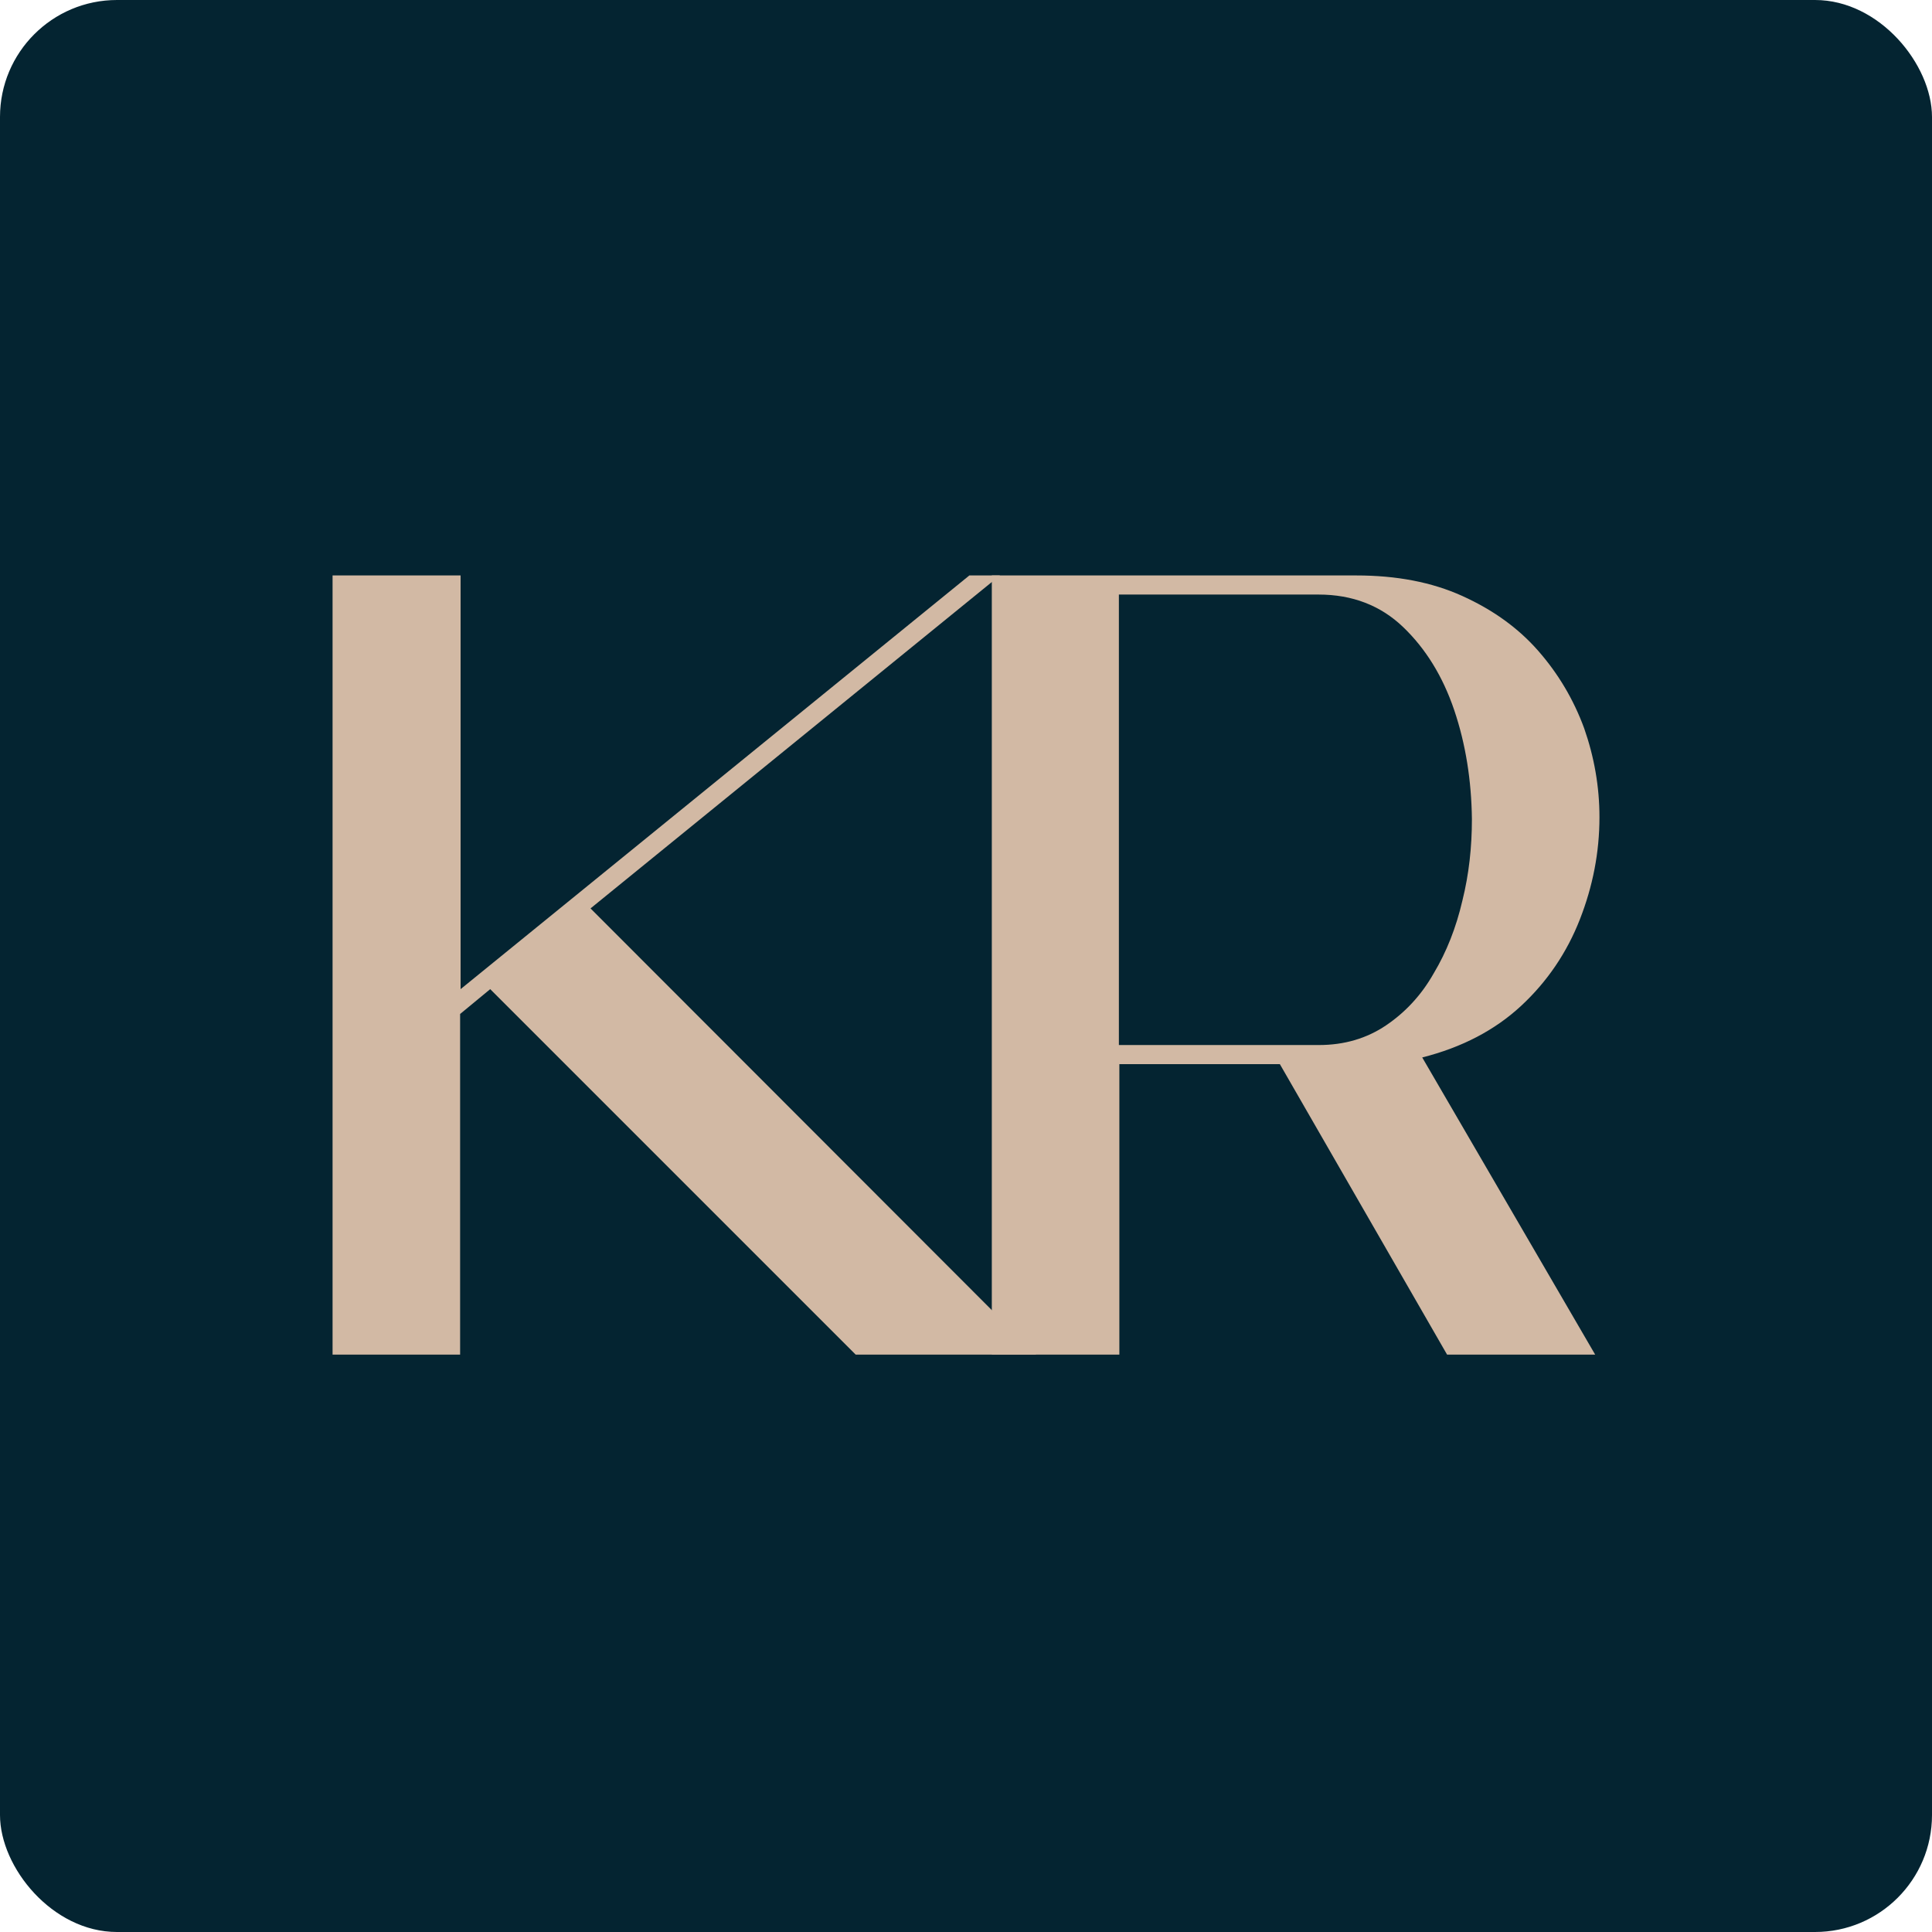 <svg width="512" height="512" viewBox="0 0 512 512" fill="none" xmlns="http://www.w3.org/2000/svg">
<rect width="512" height="512" rx="31" fill="#042431"/>
<path d="M274.612 358.981H226.758L129.91 262.133L121.935 268.716V358.981H88.133V152.499H122.061V262.133L256.888 152.499H264.99L156.496 240.738L274.612 358.981Z" fill="#D2B9A4"/>
<path d="M422.733 358.981H383.488L339.178 282.009H296.642V358.981H262.84V152.499H359.434C370.068 152.499 379.437 154.271 387.539 157.943C395.641 161.614 402.351 166.425 407.668 172.502C412.985 178.578 417.036 185.415 419.822 193.01C422.48 200.606 423.873 208.455 423.873 216.558C423.873 225.926 422.1 234.914 418.682 243.65C415.264 252.385 410.073 260.107 403.111 266.564C396.148 273.02 387.412 277.578 376.905 280.237L422.733 358.981ZM349.56 276.945C356.269 276.945 362.219 275.173 367.283 271.754C372.347 268.336 376.652 263.779 379.943 257.955C383.361 252.258 385.893 245.802 387.539 238.712C389.311 231.623 390.071 224.407 390.071 217.064C389.944 206.81 388.425 197.188 385.387 188.2C382.348 179.211 377.791 171.869 371.841 166.172C365.891 160.475 358.421 157.563 349.433 157.563H296.515V276.945H349.56Z" fill="#D2B9A4"/>
</svg>
